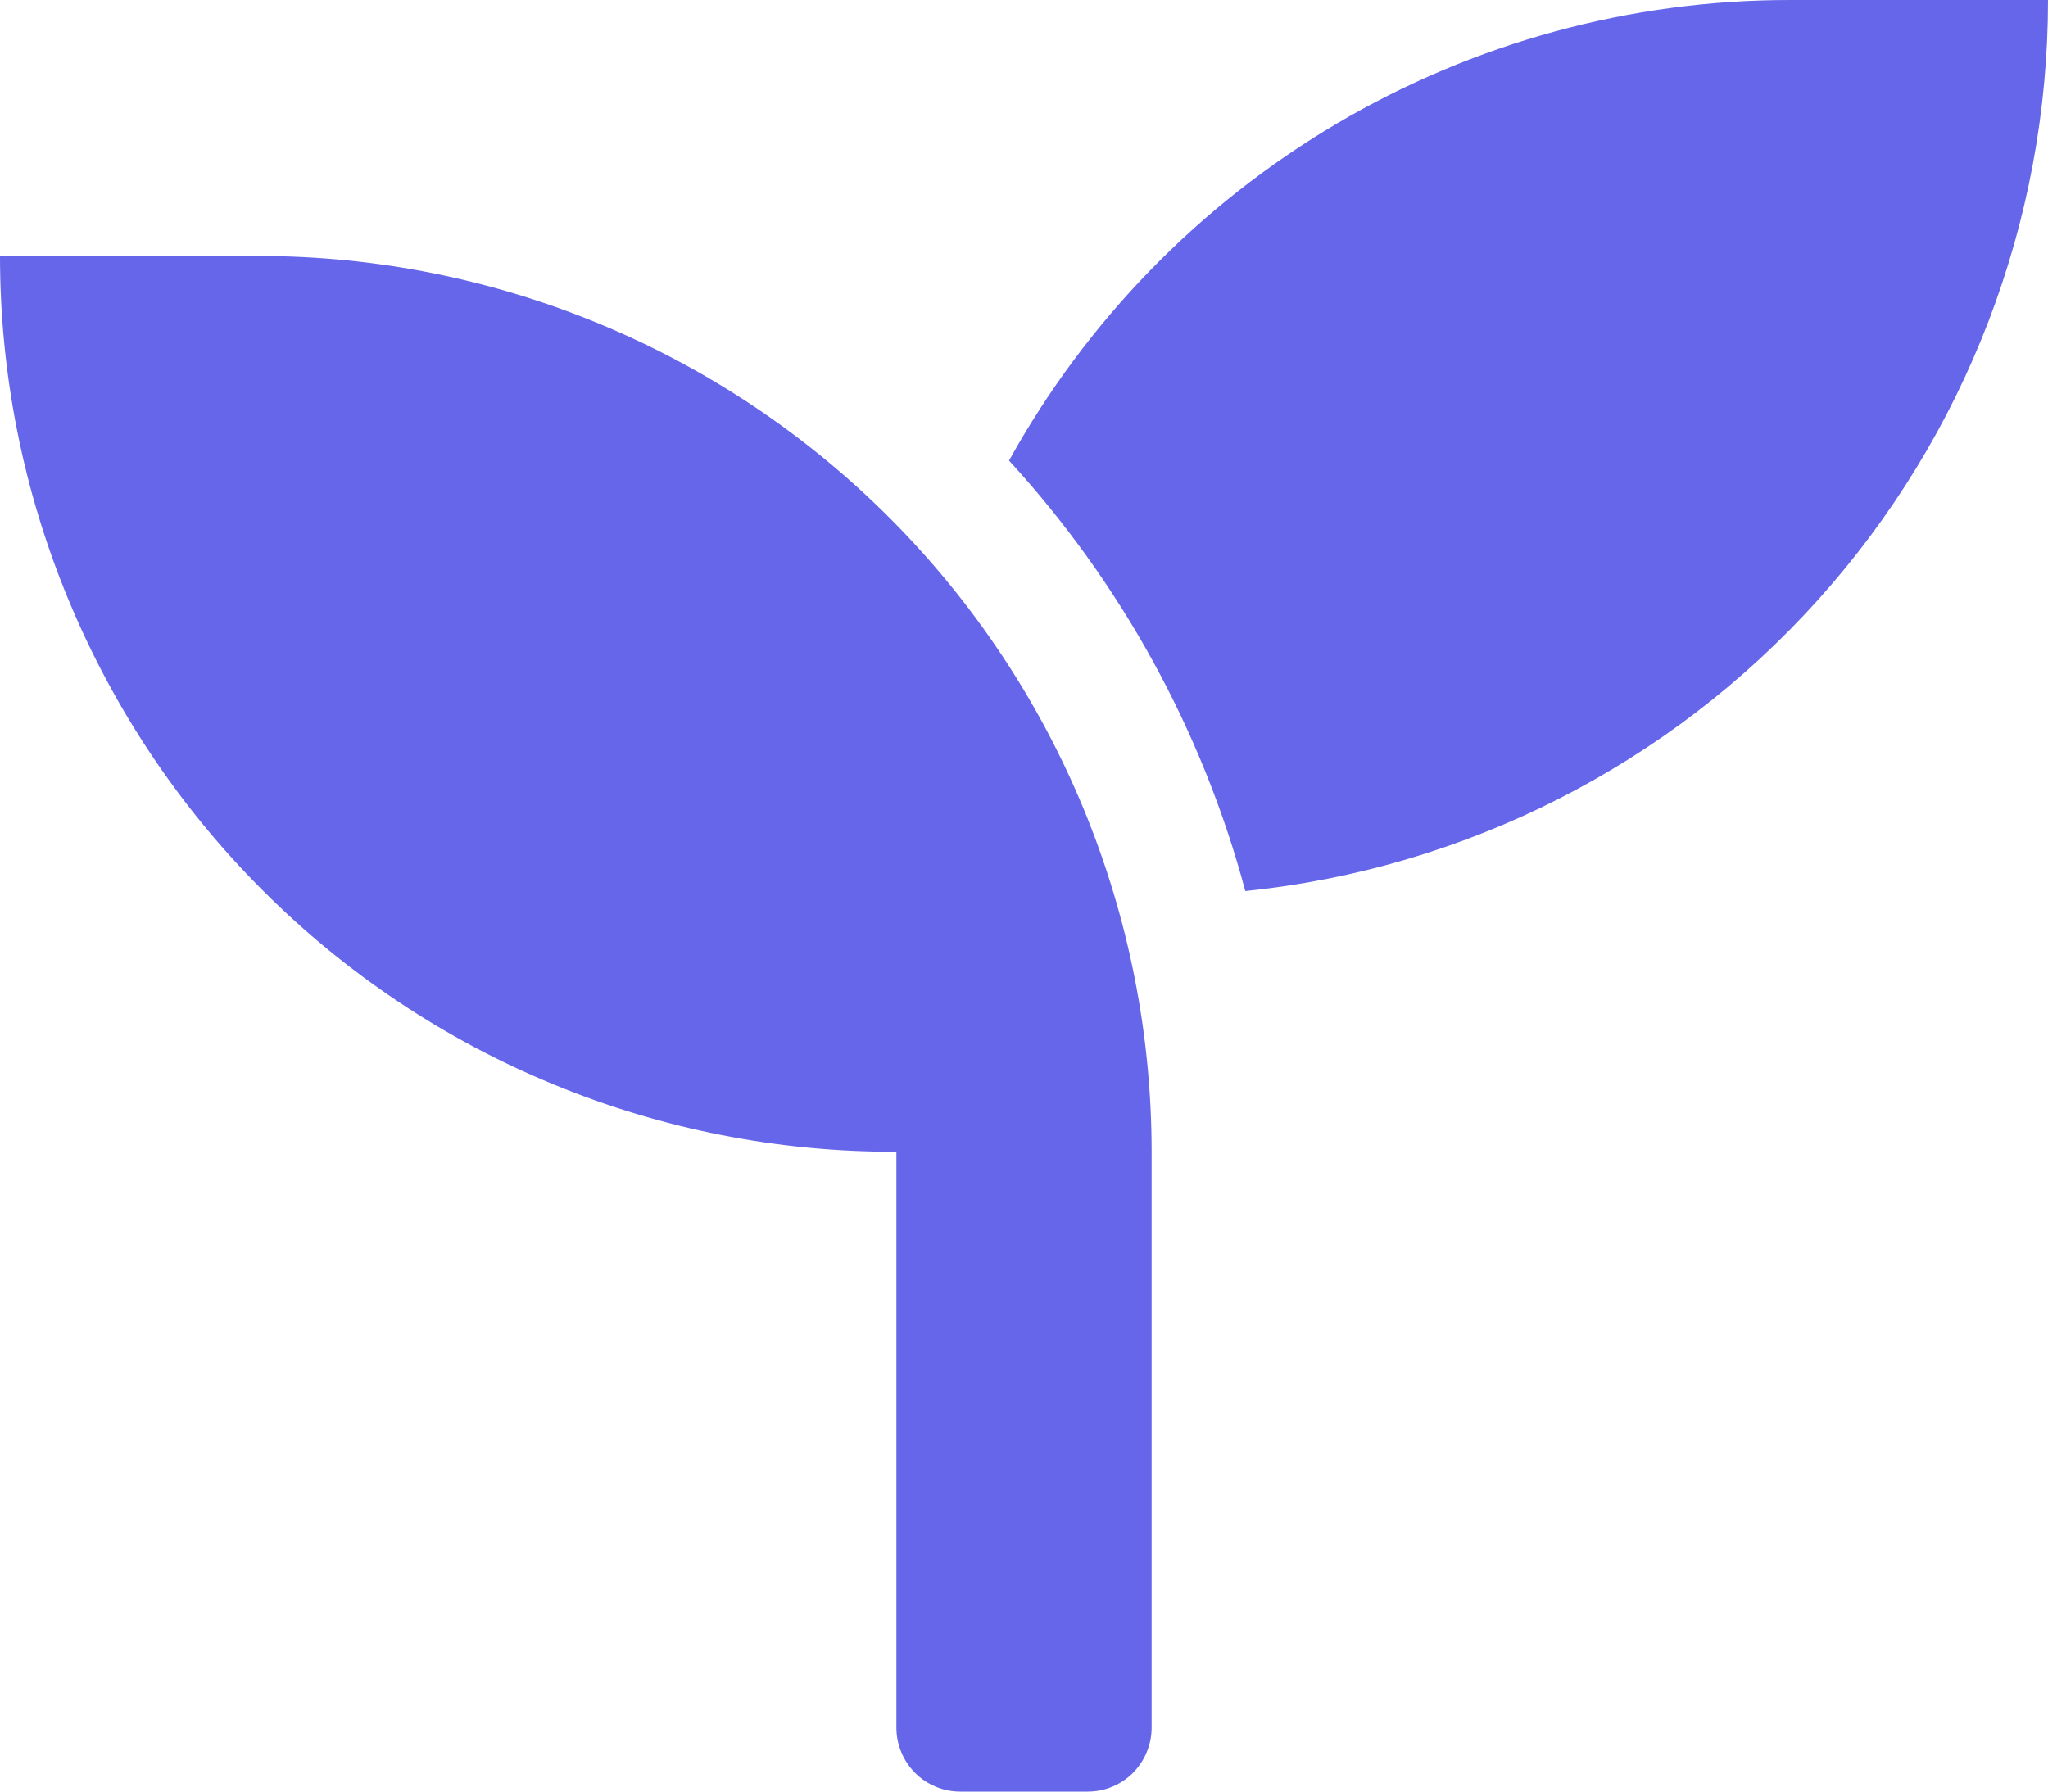 <svg width="16" height="14" viewBox="0 0 16 14" fill="none" xmlns="http://www.w3.org/2000/svg">
<path d="M2.018 2H1.35051e-10C-5.71392e-06 2.921 0.181 3.834 0.534 4.684C0.886 5.535 1.402 6.308 2.053 6.958C2.703 7.609 3.475 8.124 4.325 8.474C5.174 8.825 6.085 9.003 7.003 9V13.5C7.003 13.566 7.016 13.631 7.041 13.691C7.066 13.752 7.103 13.807 7.149 13.854C7.195 13.9 7.25 13.937 7.311 13.962C7.371 13.987 7.436 14 7.502 14H8.498C8.564 14 8.629 13.987 8.689 13.962C8.75 13.937 8.805 13.9 8.851 13.854C8.897 13.807 8.934 13.752 8.959 13.691C8.984 13.631 8.997 13.566 8.997 13.5V9C8.997 7.143 8.262 5.363 6.953 4.05C5.644 2.737 3.869 2 2.018 2ZM13.982 5.52055e-07C12.737 -0 11.516 0.333 10.443 0.966C9.371 1.599 8.487 2.508 7.883 3.599C8.759 4.555 9.393 5.709 9.729 6.963C11.448 6.787 13.041 5.978 14.2 4.691C15.358 3.405 16 1.733 16 5.52055e-07H13.982Z" fill="#6666EB"/>
</svg>
